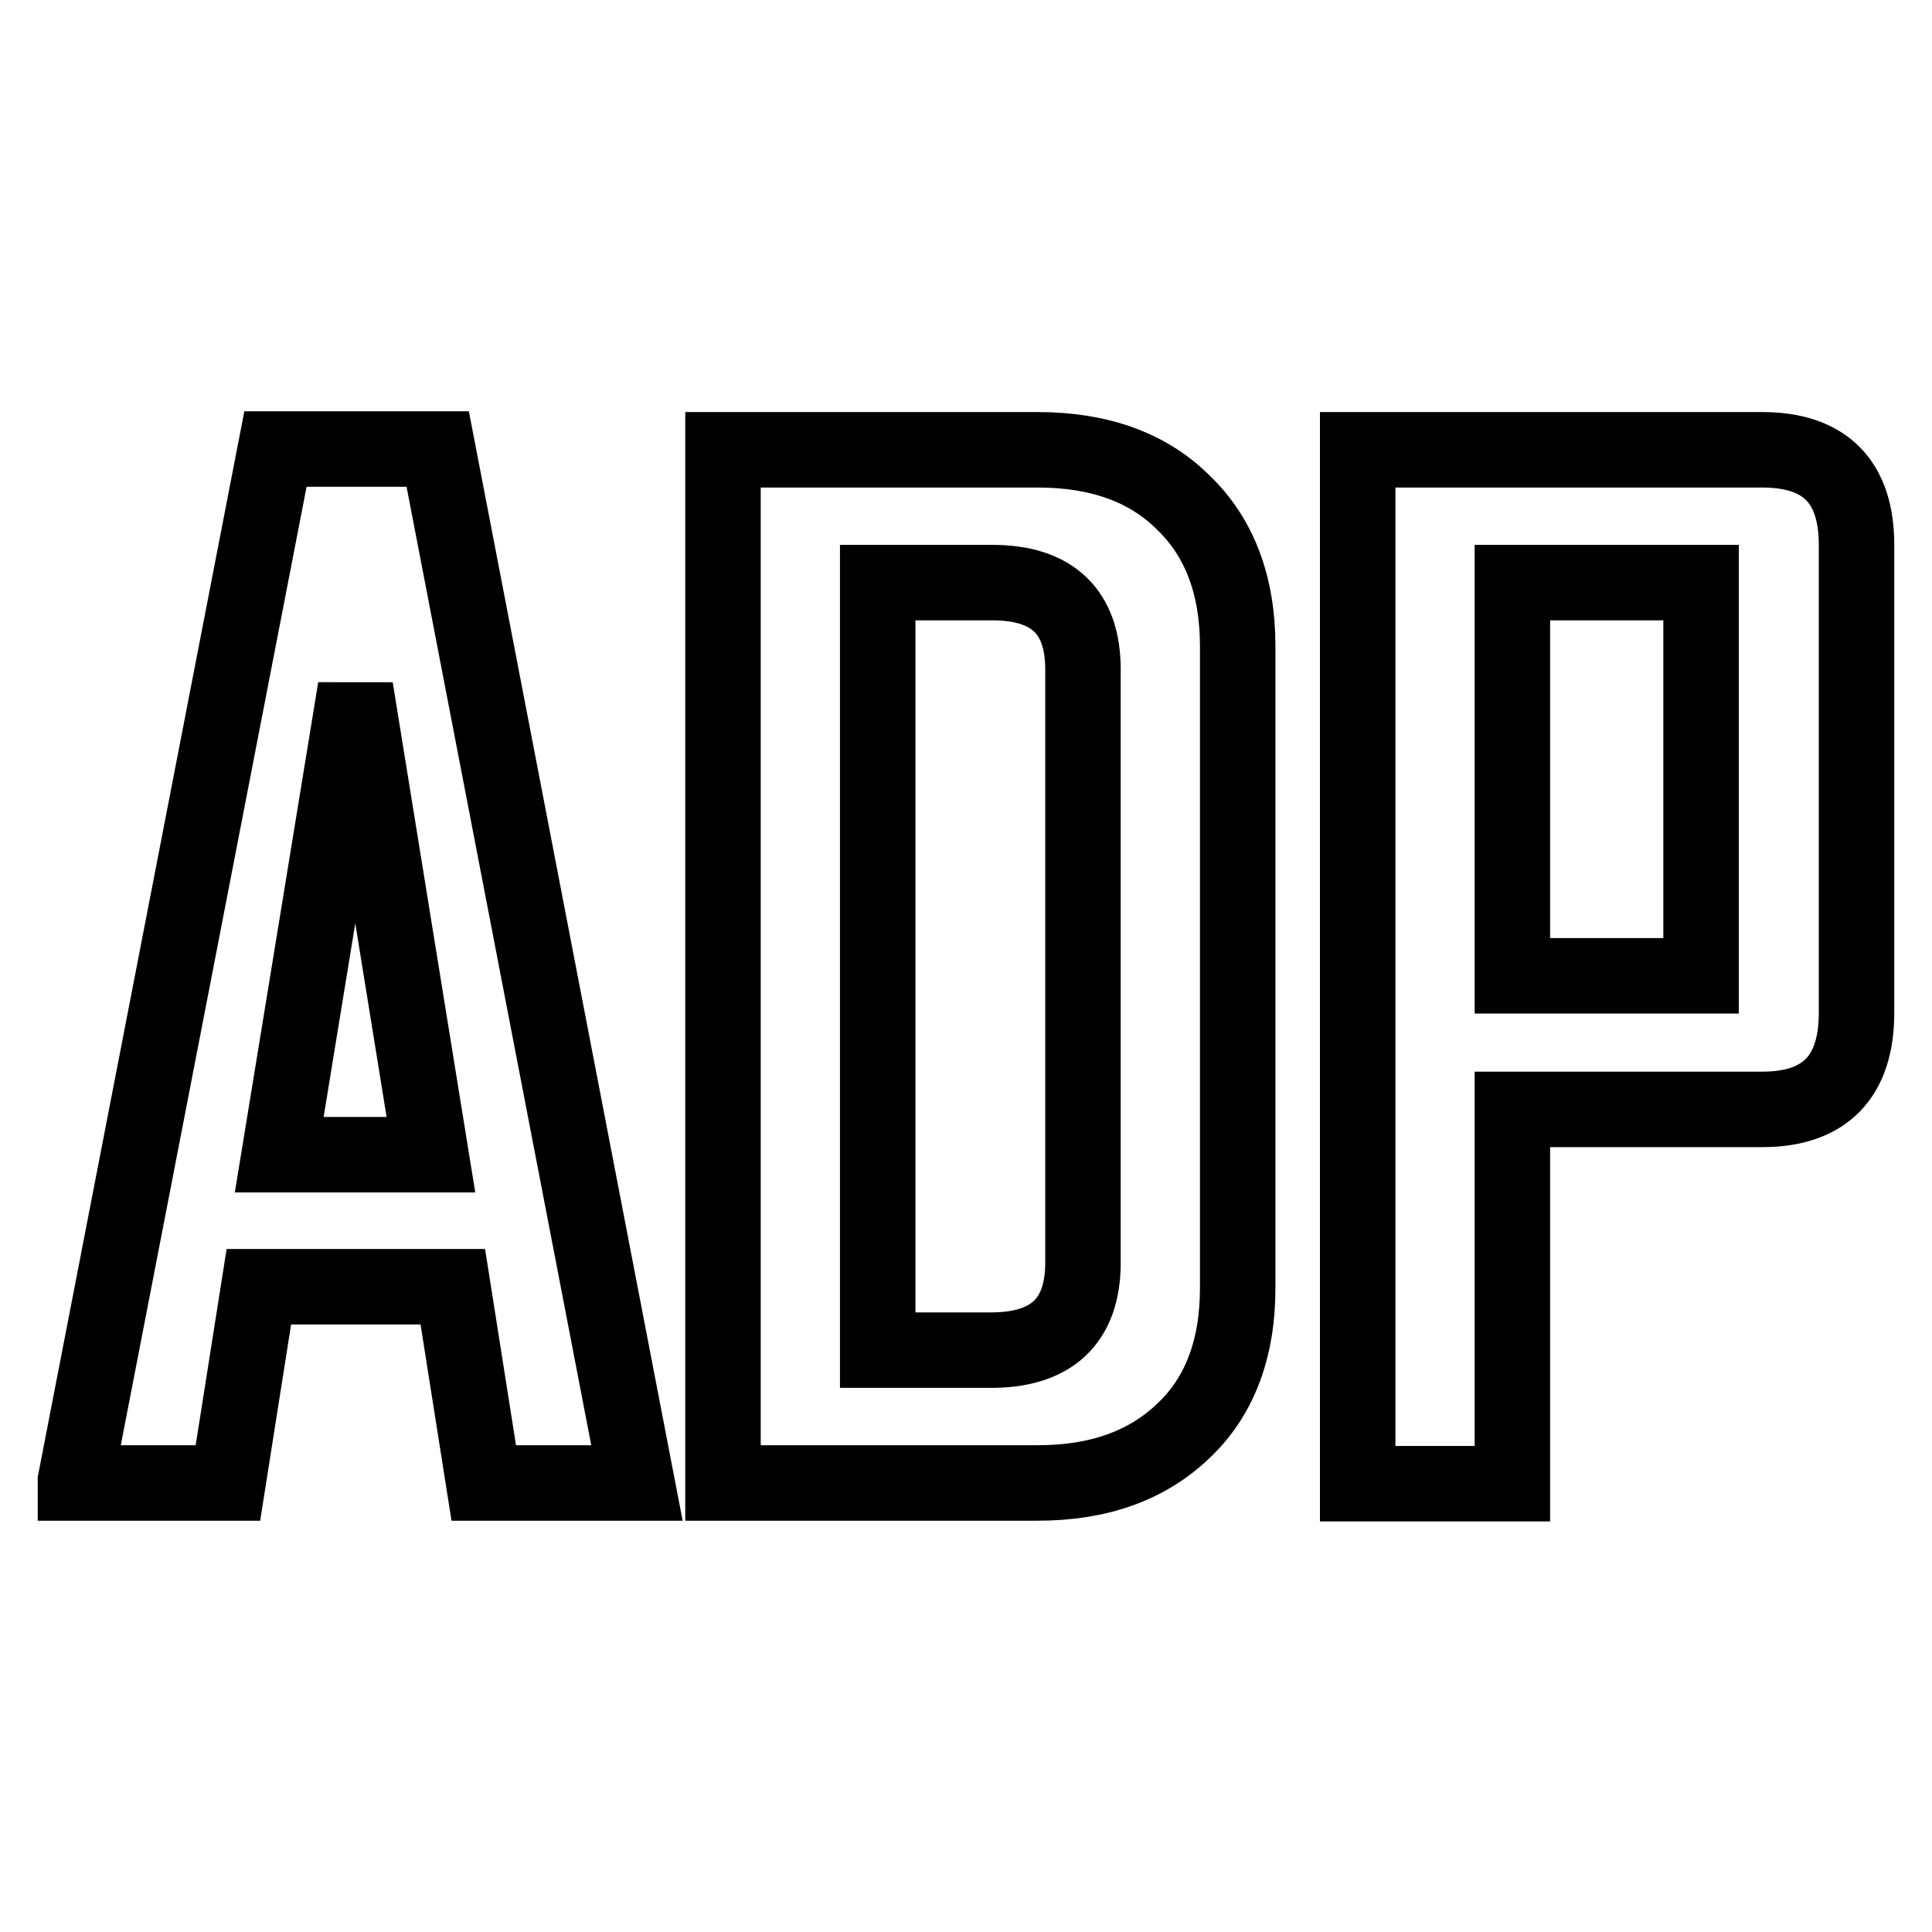 <?xml version="1.0" encoding="utf-8"?>
<!-- Svg Vector Icons : http://www.onlinewebfonts.com/icon -->
<!DOCTYPE svg PUBLIC "-//W3C//DTD SVG 1.1//EN" "http://www.w3.org/Graphics/SVG/1.1/DTD/svg11.dtd">
<svg version="1.1" xmlns="http://www.w3.org/2000/svg" xmlns:xlink="http://www.w3.org/1999/xlink" x="0px" y="0px" viewBox="0 0 256 256" enable-background="new 0 0 256 256" xml:space="preserve">
<g> <path stroke-width="10" fill-opacity="0" stroke="#000000"  d="M84.4,196.5H64.1l-4.1-26H34.3l-4.1,26H10v-0.3L36.5,59.5H58L84.4,196.5z M57.1,153l-10-61.8L37,153H57.1z  M164,170.7c0,8-2.4,14.4-7.2,18.9c-4.8,4.6-11.2,6.9-19.3,6.9H95.8V59.6h41.7c8.1,0,14.6,2.3,19.3,7c4.8,4.6,7.2,11,7.2,19V170.7z  M143.5,167.3V88.7c0-7.6-4-11.5-12-11.5h-15.2v101.7H131C139.3,179,143.5,175.1,143.5,167.3z M246,134.2c0,8.5-4.2,12.8-12.5,12.8 h-33.1v49.6h-20.5V59.6h53.6c8.3,0,12.5,4.2,12.5,12.6V134.2z M225.4,129.3V77.2h-25v52.1H225.4z"/></g>
</svg>